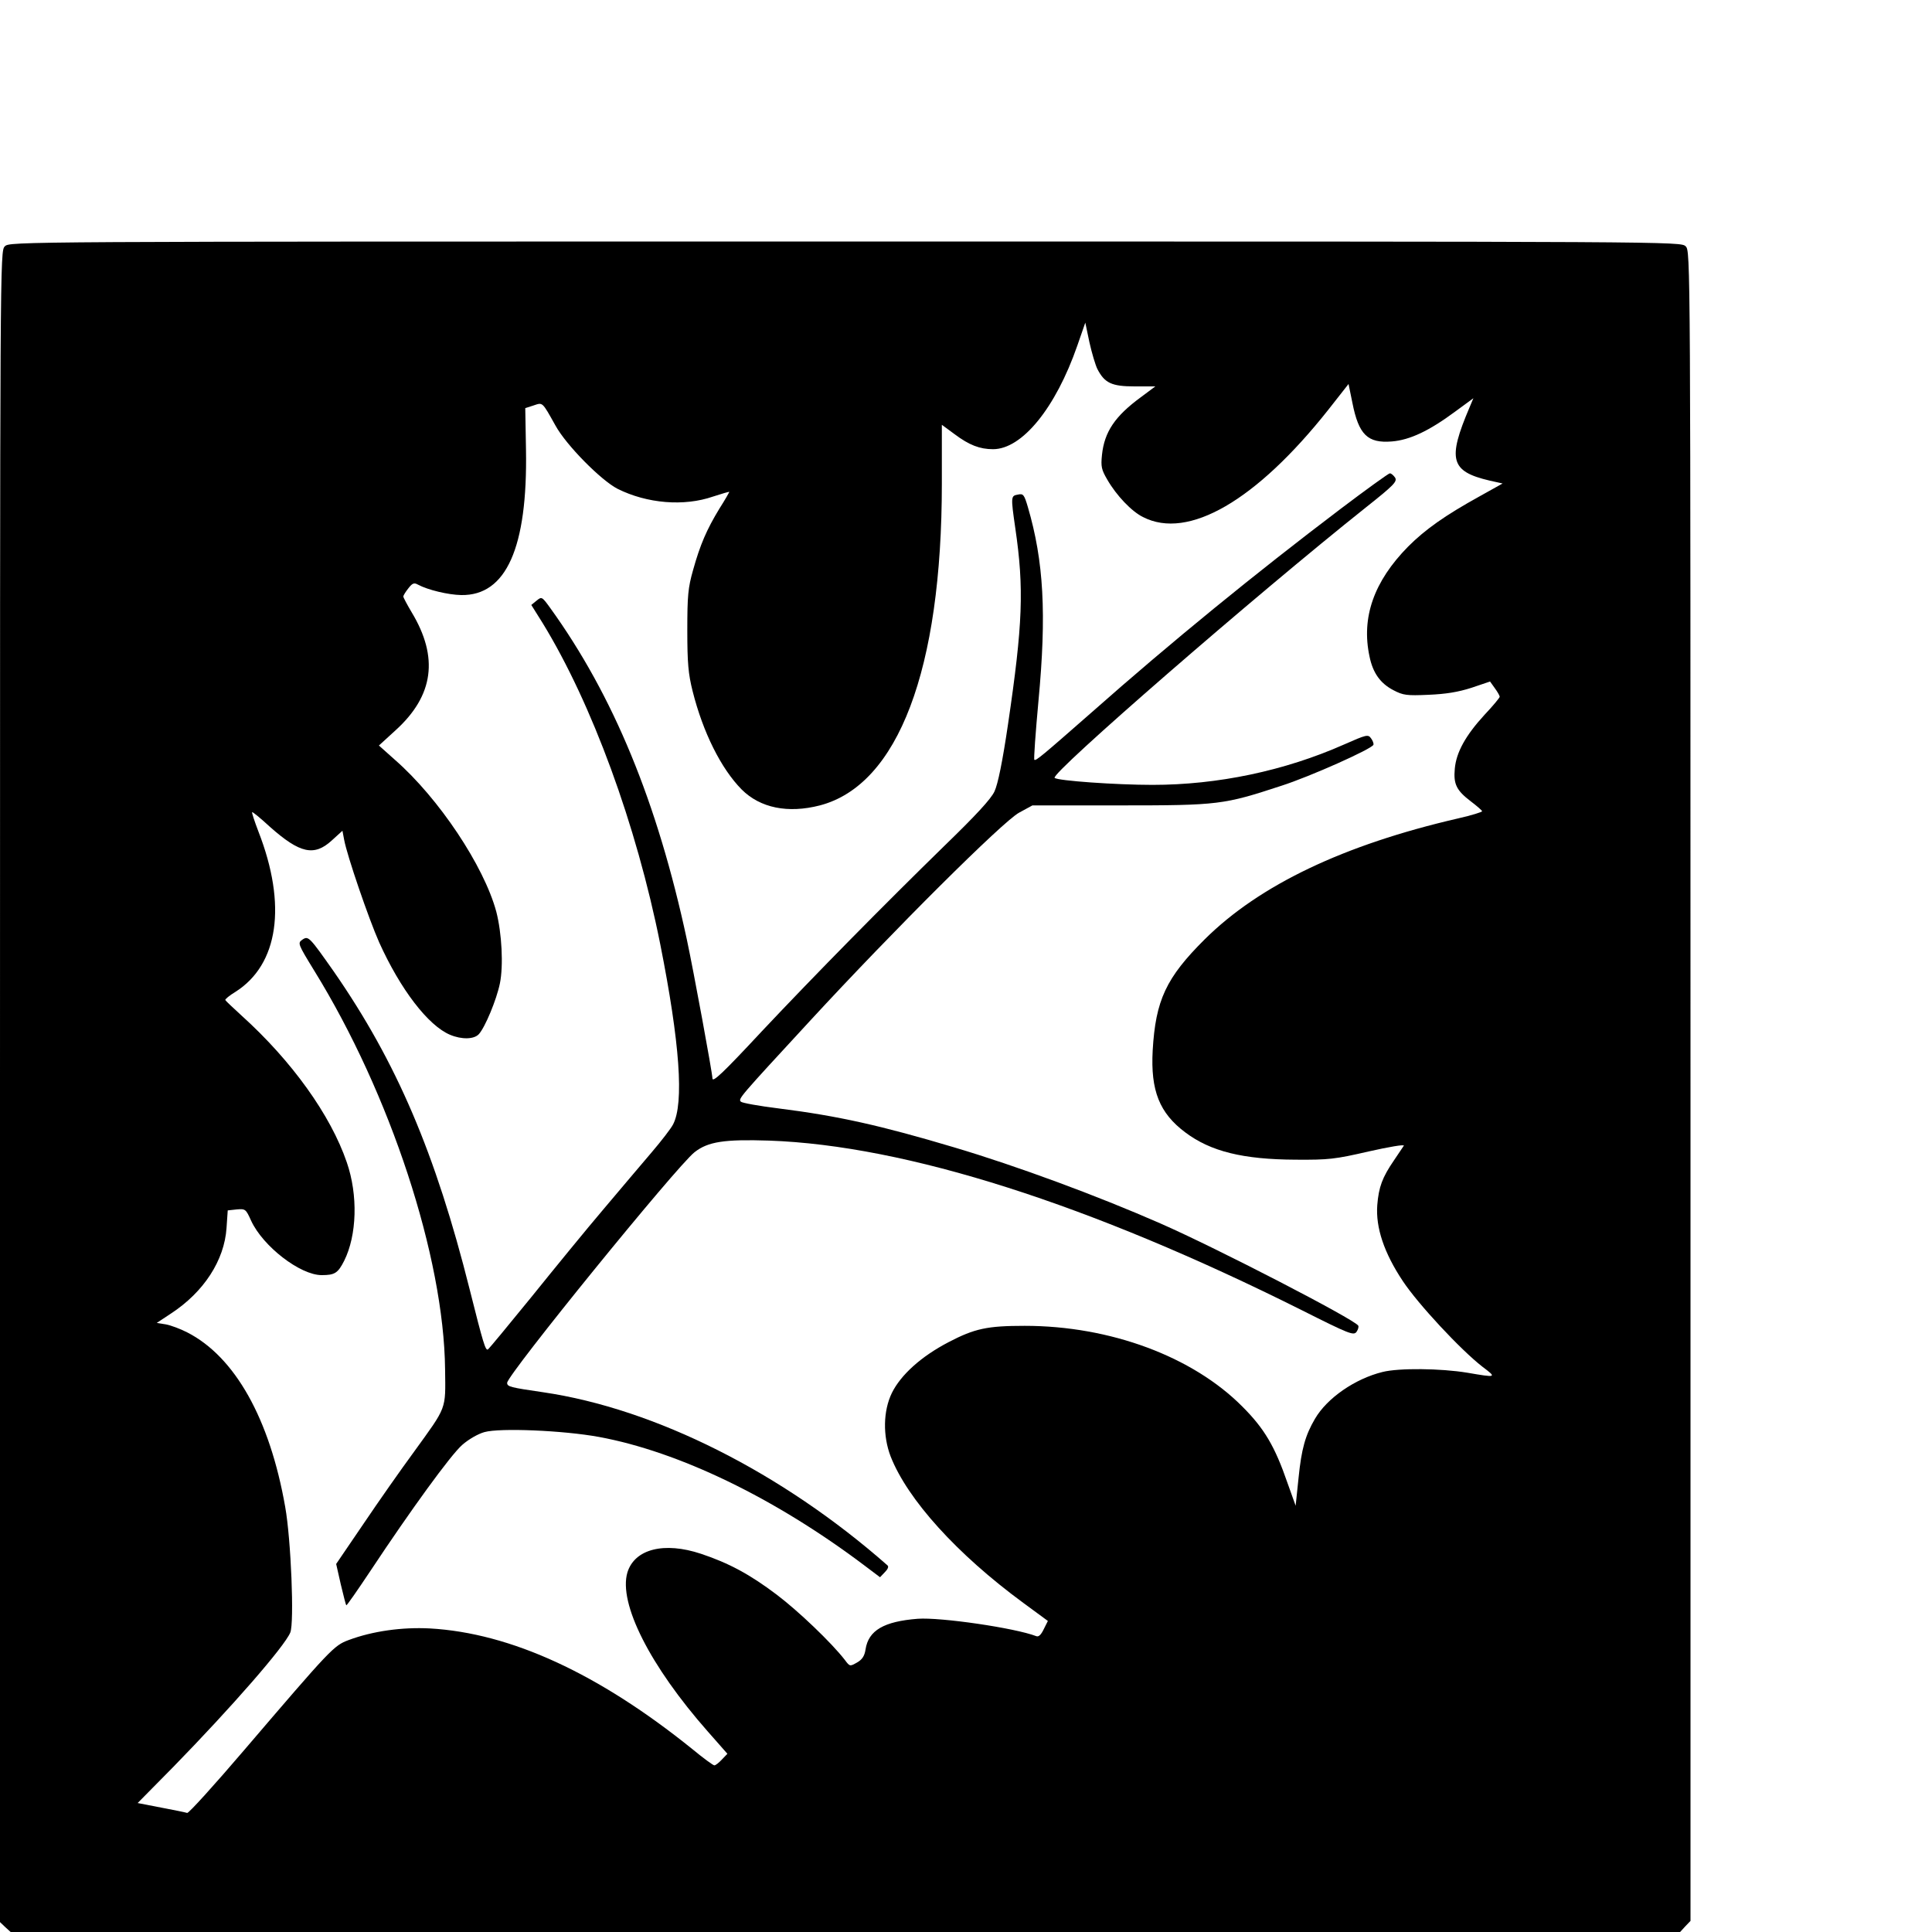 <?xml version="1.0" standalone="no"?>
<!DOCTYPE svg PUBLIC "-//W3C//DTD SVG 20010904//EN"
 "http://www.w3.org/TR/2001/REC-SVG-20010904/DTD/svg10.dtd">
<svg version="1.0" xmlns="http://www.w3.org/2000/svg"
 width="16pt" height="16pt" viewBox="0 0 16 16"
 preserveAspectRatio="xMidYMid meet">
<g transform="translate(0,16) scale(0.002,-0.002)"
fill="#000000" stroke="none">
<path d="M20 6980 c-20 -20 -20 -33 -20 -3480 l0 -3459 22 -21 22 -20 3456 0
3457 0 21 23 22 23 0 3457 c0 3444 0 3457 -20 3477 -20 20 -33 20 -3480 20
-3447 0 -3460 0 -3480 -20z m4524 -508 c30 -58 59 -72 154 -72 l86 0 -59 -44
c-108 -79 -152 -144 -162 -240 -5 -48 -2 -61 22 -102 38 -66 101 -132 148
-155 187 -96 469 68 767 444 l84 107 16 -78 c26 -132 63 -168 163 -160 75 6
155 44 263 124 l75 55 -16 -38 c-92 -216 -79 -265 83 -303 l54 -12 -95 -53
c-143 -79 -225 -137 -296 -208 -142 -144 -195 -294 -160 -456 14 -68 45 -111
99 -139 40 -21 55 -23 145 -19 71 3 122 11 178 29 l77 26 20 -28 c11 -15 20
-31 20 -35 0 -4 -28 -38 -63 -75 -78 -85 -117 -155 -123 -223 -6 -64 7 -90 66
-135 25 -19 46 -37 47 -41 2 -3 -43 -17 -100 -30 -472 -109 -821 -275 -1048
-500 -161 -160 -204 -253 -216 -461 -9 -166 28 -259 135 -339 105 -79 239
-112 457 -113 137 -1 163 2 302 34 84 19 149 30 146 24 -4 -6 -22 -33 -41 -61
-48 -70 -63 -110 -69 -185 -7 -93 28 -198 106 -315 63 -95 239 -284 329 -354
61 -46 60 -46 -63 -25 -109 18 -282 20 -350 3 -114 -28 -230 -108 -280 -194
-40 -68 -56 -125 -68 -245 l-12 -115 -34 95 c-52 151 -96 225 -186 315 -206
208 -548 335 -902 335 -155 0 -207 -11 -316 -68 -113 -59 -197 -135 -234 -210
-36 -74 -38 -177 -5 -263 70 -178 274 -404 549 -606 l102 -75 -17 -34 c-11
-23 -21 -33 -31 -29 -88 34 -397 79 -491 72 -140 -11 -204 -48 -216 -127 -4
-27 -14 -42 -35 -54 -30 -17 -30 -17 -51 11 -55 71 -192 202 -282 270 -111 84
-199 131 -313 169 -153 51 -275 20 -305 -77 -38 -128 94 -388 333 -659 l81
-92 -23 -24 c-12 -13 -26 -24 -31 -24 -5 0 -46 30 -92 68 -387 312 -751 480
-1086 499 -115 6 -237 -11 -336 -48 -62 -23 -73 -35 -434 -457 -123 -144 -229
-261 -235 -259 -5 2 -54 12 -107 22 l-98 19 148 150 c241 247 460 498 484 556
17 41 3 386 -21 520 -64 365 -208 622 -406 723 -27 14 -67 29 -88 33 l-38 6
59 39 c136 89 221 220 230 354 l5 73 37 4 c36 3 38 2 60 -47 49 -106 203 -225
292 -225 54 0 67 8 93 59 53 106 58 272 11 408 -67 196 -228 420 -435 607 -36
33 -67 62 -68 65 -2 3 17 19 42 34 178 113 214 359 95 664 -16 42 -28 78 -26
80 2 2 35 -25 74 -61 124 -110 183 -123 256 -56 l44 40 7 -37 c12 -66 102
-328 145 -425 88 -195 203 -345 294 -383 48 -20 99 -19 119 3 26 29 73 142 87
210 15 74 8 208 -15 297 -51 189 -238 470 -420 629 l-66 59 70 64 c157 143
178 301 66 487 -19 32 -35 62 -35 66 0 4 9 19 21 34 17 22 24 24 40 15 41 -22
125 -42 179 -43 186 -3 275 196 268 602 l-3 172 34 11 c39 13 35 17 91 -83 45
-82 189 -227 257 -262 122 -61 275 -74 396 -32 37 12 67 21 67 19 0 -1 -18
-33 -41 -69 -53 -87 -80 -150 -109 -254 -21 -74 -24 -106 -24 -250 0 -136 4
-180 22 -252 43 -171 118 -321 203 -407 77 -77 192 -100 324 -66 324 85 505
562 505 1333 l0 243 53 -39 c60 -45 104 -62 159 -62 120 0 259 170 349 429
l33 95 17 -81 c10 -45 25 -95 33 -111z"/>
<path d="M5550 5892 c-350 -265 -701 -551 -1030 -842 -203 -178 -231 -202
-237 -196 -3 2 5 112 17 243 34 361 22 579 -44 804 -15 51 -19 56 -41 51 -29
-5 -30 -7 -11 -138 37 -252 31 -399 -30 -813 -23 -156 -42 -248 -56 -278 -14
-31 -78 -100 -207 -225 -251 -245 -534 -532 -758 -770 -162 -174 -203 -212
-203 -193 0 21 -78 444 -106 575 -122 568 -304 1010 -566 1373 -34 47 -35 47
-56 30 l-22 -18 47 -75 c204 -333 388 -834 487 -1330 81 -408 99 -658 53 -746
-8 -16 -48 -68 -89 -116 -40 -47 -130 -153 -199 -235 -69 -81 -203 -245 -298
-363 -96 -118 -177 -216 -181 -218 -10 -4 -19 25 -75 248 -142 566 -303 942
-562 1316 -102 145 -106 150 -131 133 -20 -14 -19 -17 49 -128 315 -510 537
-1186 542 -1651 2 -170 9 -151 -129 -342 -53 -72 -147 -206 -209 -298 l-113
-166 19 -84 c11 -46 21 -86 23 -87 2 -2 47 63 101 144 165 249 331 478 379
520 26 23 66 46 92 53 64 18 327 7 474 -20 331 -61 729 -253 1099 -532 l65
-49 20 21 c12 12 17 23 11 28 -436 384 -962 649 -1426 717 -137 20 -149 23
-149 39 0 33 702 897 776 955 56 44 124 54 309 48 566 -20 1328 -263 2207
-703 195 -98 213 -105 225 -89 7 10 10 22 7 26 -16 26 -584 320 -819 423 -262
115 -595 238 -854 315 -302 90 -479 130 -725 161 -82 10 -153 23 -158 28 -12
12 -10 14 288 337 342 371 798 825 864 860 l55 30 365 0 c407 0 427 3 665 81
119 38 376 153 382 170 2 5 -3 18 -10 27 -12 17 -19 15 -112 -26 -246 -109
-523 -167 -793 -167 -150 0 -393 17 -405 29 -18 18 834 758 1289 1120 116 92
130 107 121 123 -7 10 -16 18 -22 18 -5 0 -98 -67 -205 -148z"/>
</g>
</svg>

